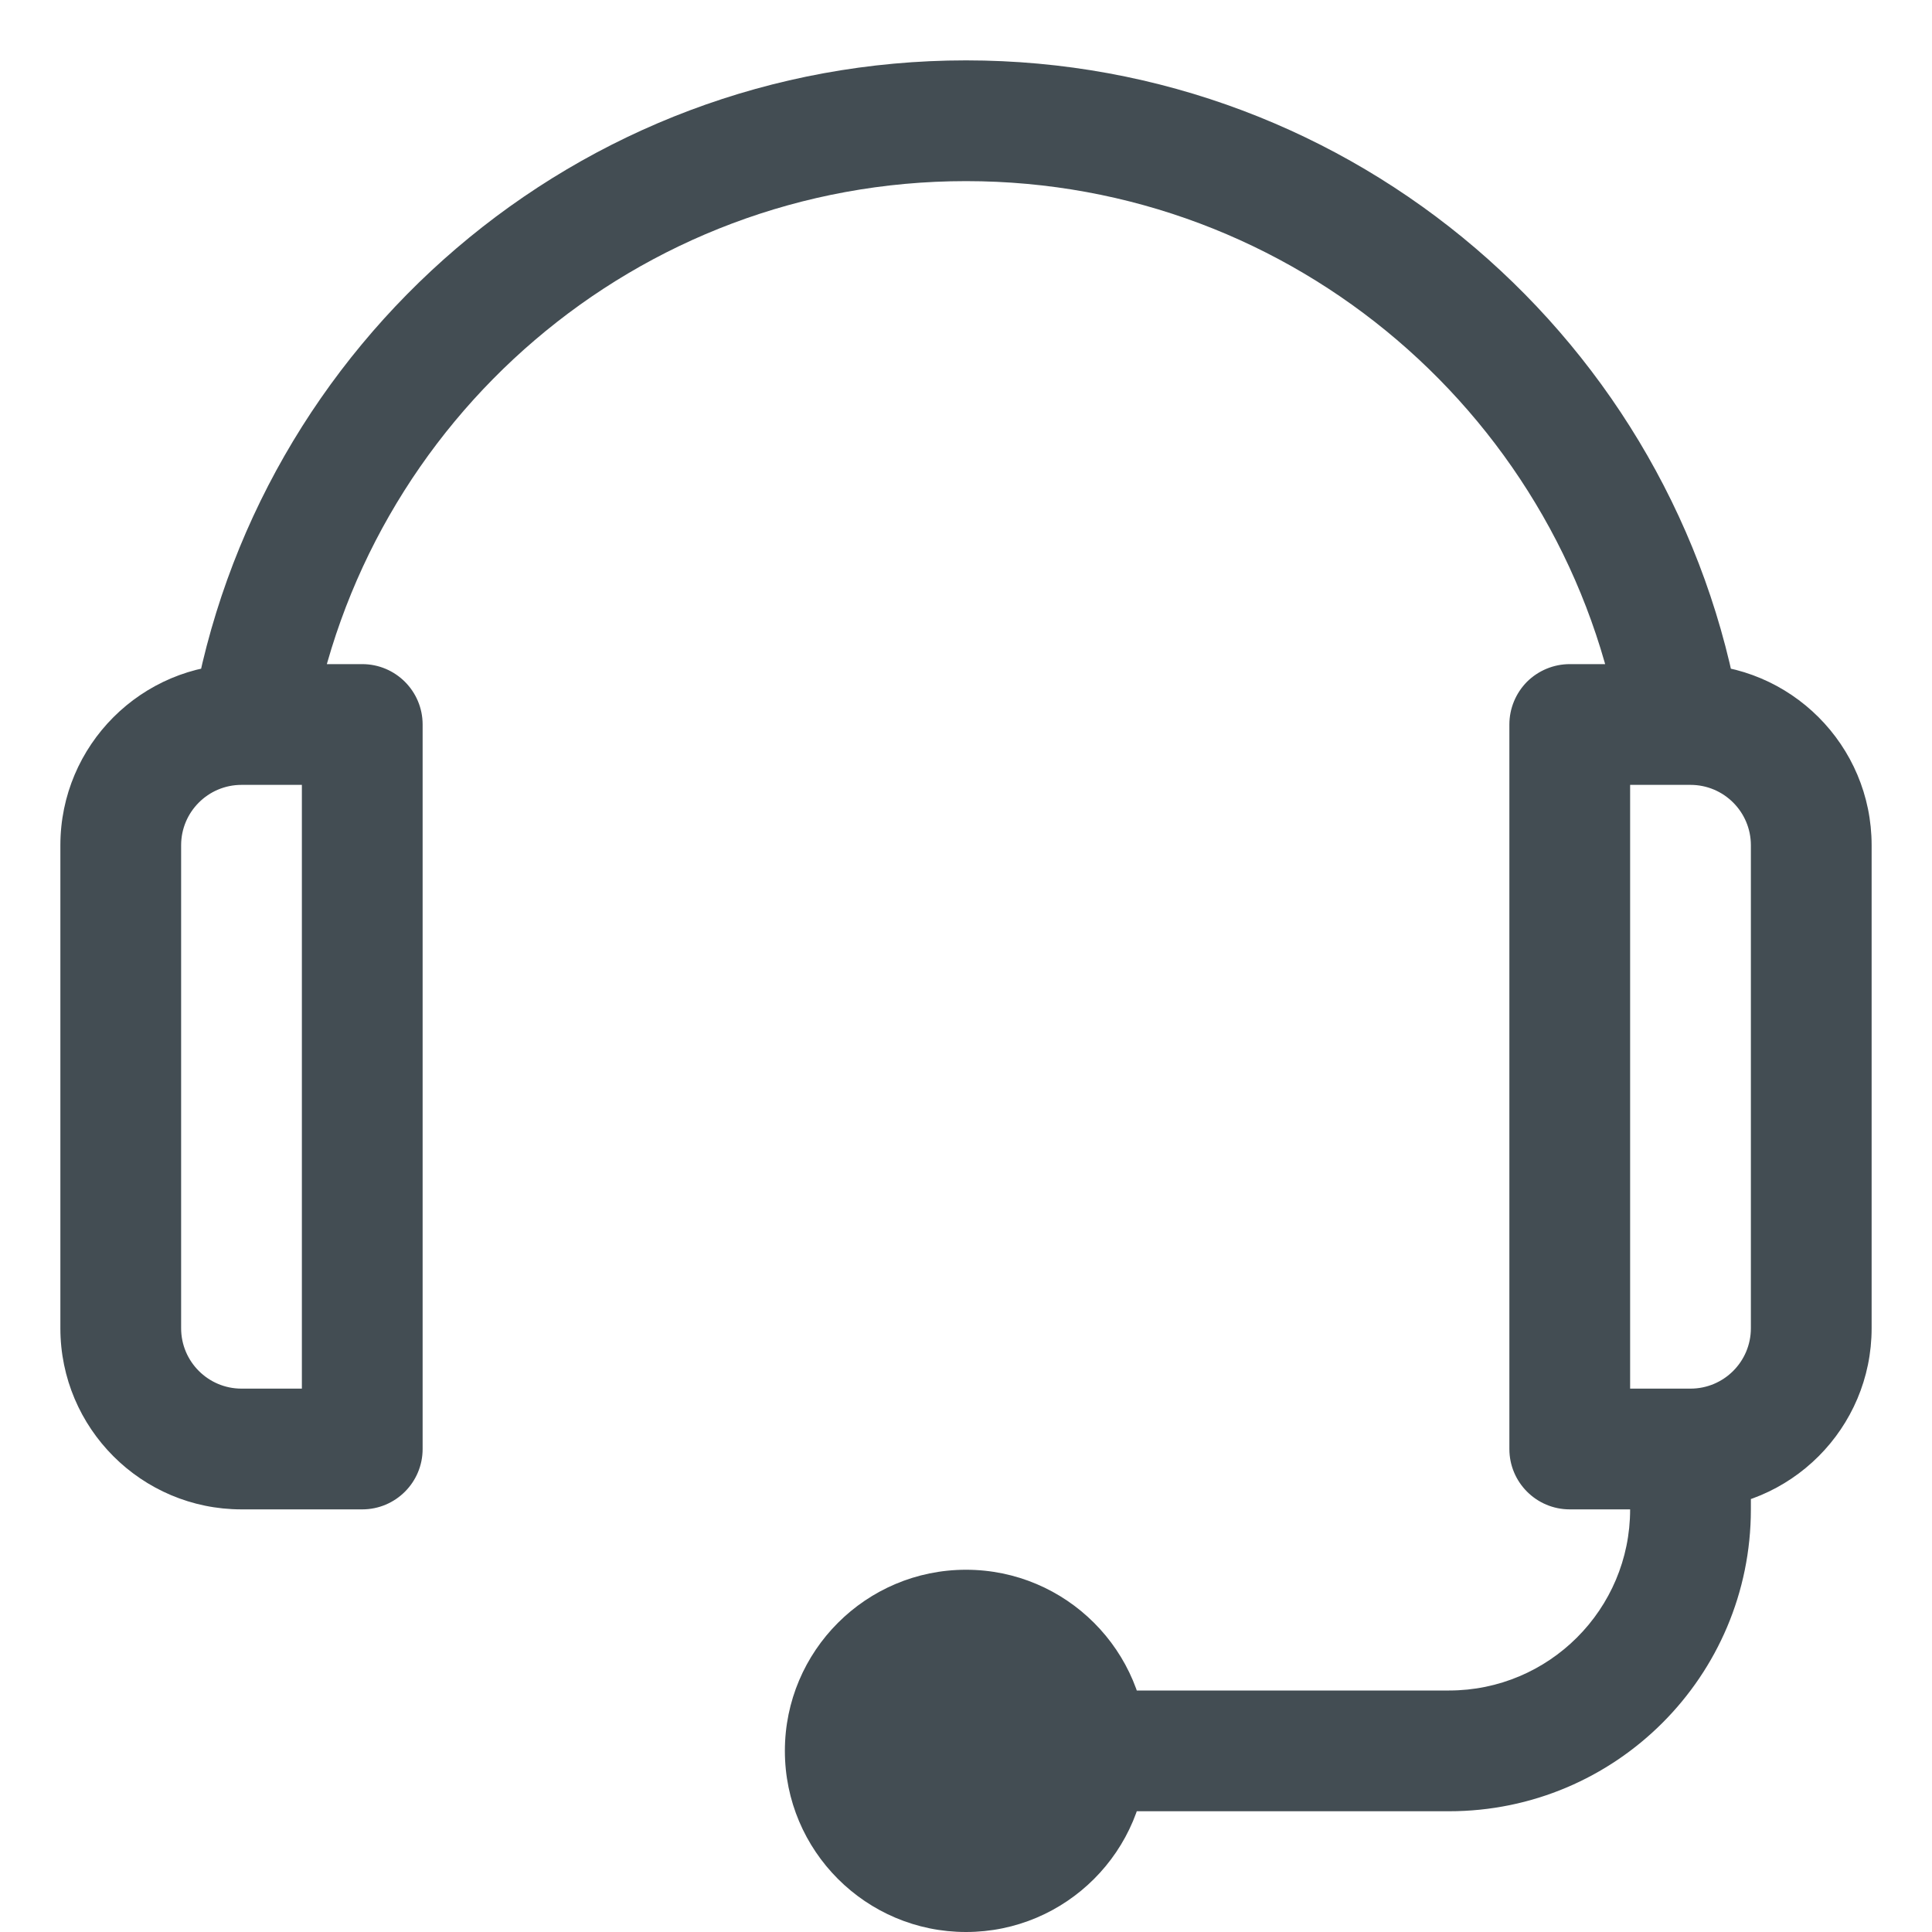 <svg width="16" height="16" viewBox="0 0 16 16" fill="none" xmlns="http://www.w3.org/2000/svg">
<g clip-path="url(#clip0_4074_802)">
<path d="M3 6H3.5C3.5 5.724 3.276 5.5 3 5.5V6ZM3 12V12.5C3.276 12.5 3.5 12.276 3.5 12H3ZM13 12H12.5C12.5 12.276 12.724 12.5 13 12.5V12ZM13 6V5.5C12.867 5.5 12.74 5.553 12.646 5.646C12.553 5.74 12.5 5.867 12.5 6H13ZM14 6V6.5V6ZM15 7H15.5H15ZM15 11H14.5H15ZM9 14.5H8.5C8.5 14.776 8.276 15 8 15V15.5V16C8.828 16 9.5 15.328 9.5 14.5H9ZM8 15.5V15C7.724 15 7.5 14.776 7.5 14.5H7H6.5C6.5 15.328 7.172 16 8 16V15.5ZM7 14.5H7.5C7.5 14.224 7.724 14 8 14V13.5V13C7.172 13 6.5 13.672 6.5 14.5H7ZM8 13.5V14C8.276 14 8.5 14.224 8.5 14.5H9H9.5C9.5 13.672 8.828 13 8 13V13.5ZM8 1V1.5C10.725 1.5 12.988 3.482 13.424 6.083L13.917 6L14.41 5.917C13.894 2.843 11.221 0.5 8 0.5V1ZM2.083 6L2.576 6.083C3.012 3.482 5.275 1.5 8 1.5V1V0.5C4.779 0.5 2.106 2.843 1.59 5.917L2.083 6ZM2 6V6.5H3V6V5.5H2V6ZM3 6H2.5V12H3H3.5V6H3ZM3 12V11.5H2V12V12.5H3V12ZM1 11H1.5V7H1H0.5V11H1ZM2 12V11.5C1.724 11.5 1.5 11.276 1.5 11H1H0.5C0.5 11.828 1.172 12.5 2 12.5V12ZM2 6V5.5C1.172 5.5 0.5 6.172 0.5 7H1H1.5C1.5 6.724 1.724 6.5 2 6.5V6ZM14 12V11.5H13V12V12.5H14V12ZM13 12H13.5L13.5 6H13H12.5L12.5 12H13ZM13 6V6.5H14V6V5.5H13V6ZM15 7H14.5V11H15H15.5V7H15ZM14 6V6.5C14.276 6.5 14.5 6.724 14.5 7H15H15.5C15.5 6.172 14.828 5.5 14 5.5V6ZM14 12V12.5C14.828 12.5 15.5 11.828 15.5 11H15H14.5C14.5 11.276 14.276 11.5 14 11.5V12ZM7 14.5V15H12V14.5V14H7V14.5ZM14 12.5H14.5V12H14H13.5V12.5H14ZM12 14.5V15C13.381 15 14.5 13.881 14.5 12.5H14H13.5C13.5 13.328 12.828 14 12 14V14.5Z" fill="#434D53"/>
</g>
<defs>
<clipPath id="clip0_4074_802">
<rect width="16" height="16" fill="white"/>
</clipPath>
</defs>
</svg>
